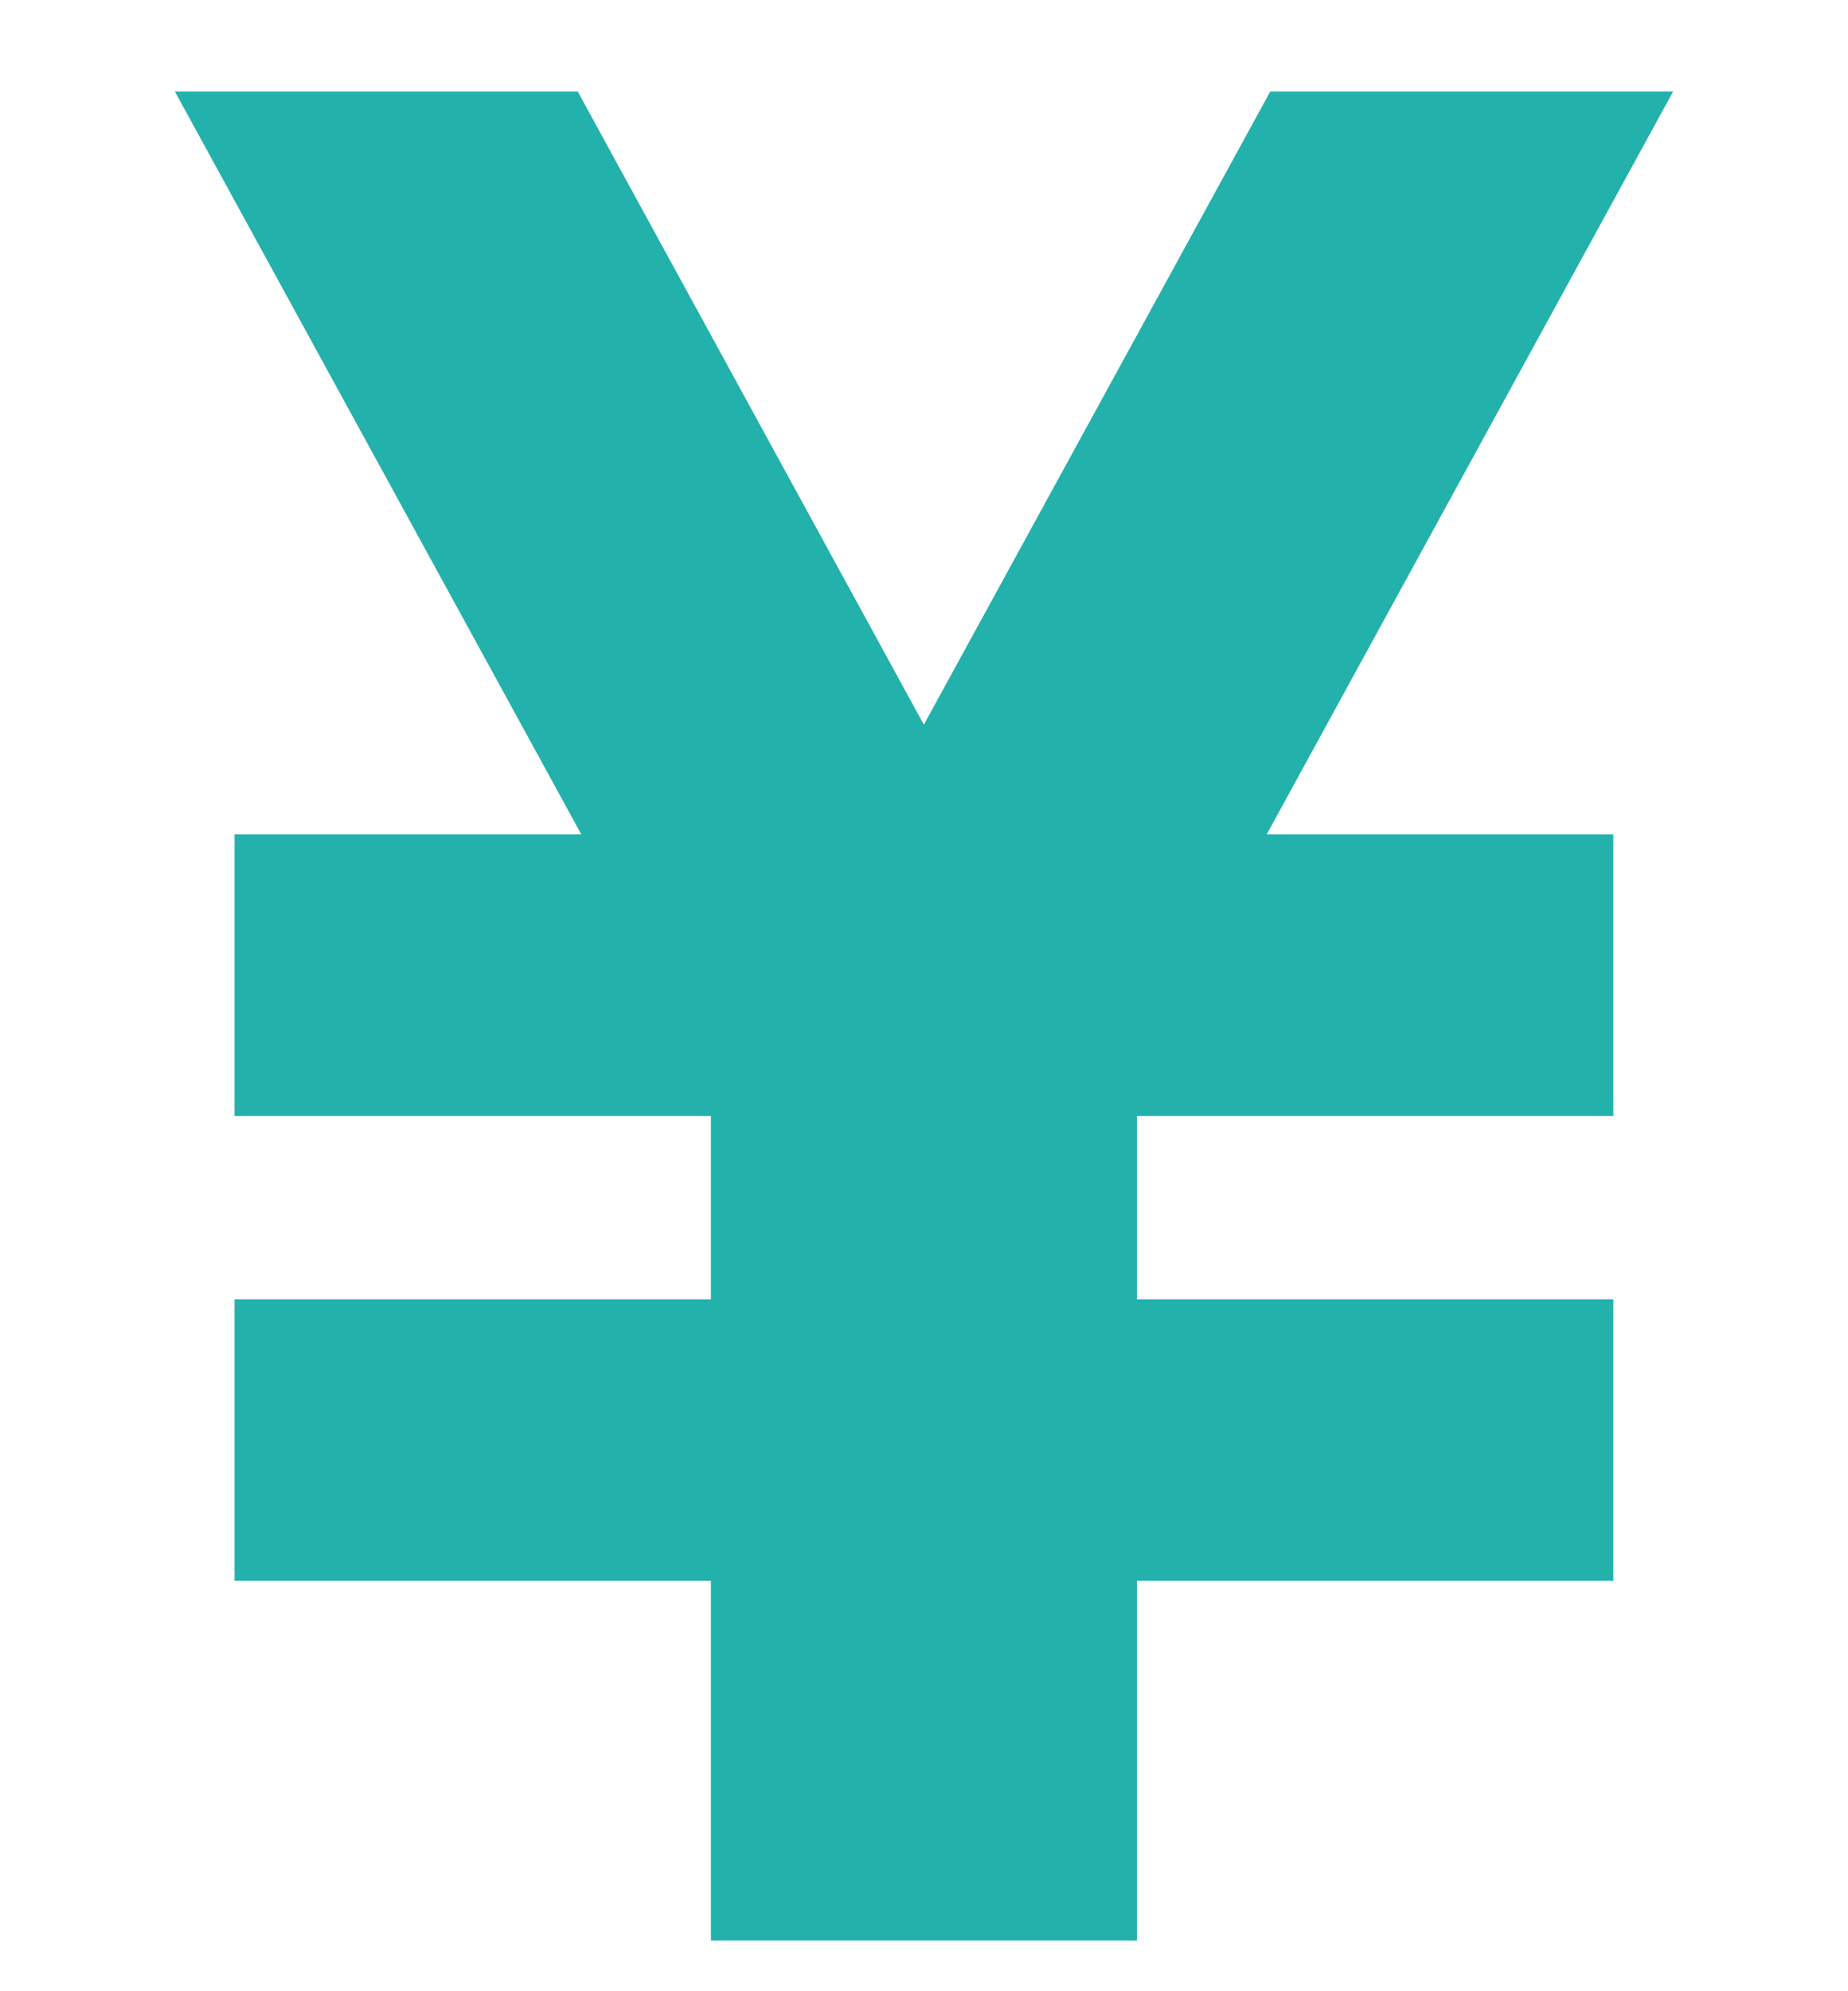 <svg width="13" height="14" viewBox="0 0 13 14" fill="none" xmlns="http://www.w3.org/2000/svg">
<g id="&#229;&#134;&#134;&#227;&#131;&#158;&#227;&#131;&#188;&#227;&#130;&#175;&#227;&#130;&#162;&#227;&#130;&#164;&#227;&#130;&#179;&#227;&#131;&#179; 1" clip-path="url(#clip0_363_654)">
<g id="Group">
<path id="Vector" d="M11.77 0.643H8.936L6.499 5.095L4.064 0.643H1.23L4.089 5.866H1.65V7.846H5.001V9.135H1.65V11.114H5.001V13.643H5.281H7.719H7.998V11.114H11.349V9.135H7.998V7.846H11.349V5.866H8.911L11.77 0.643Z" fill="#23B1AC"/>
</g>
</g>
<defs>
<clipPath id="clip0_363_654">
<rect width="13" height="13" fill="white" transform="translate(0 0.643)"/>
</clipPath>
</defs>
</svg>
